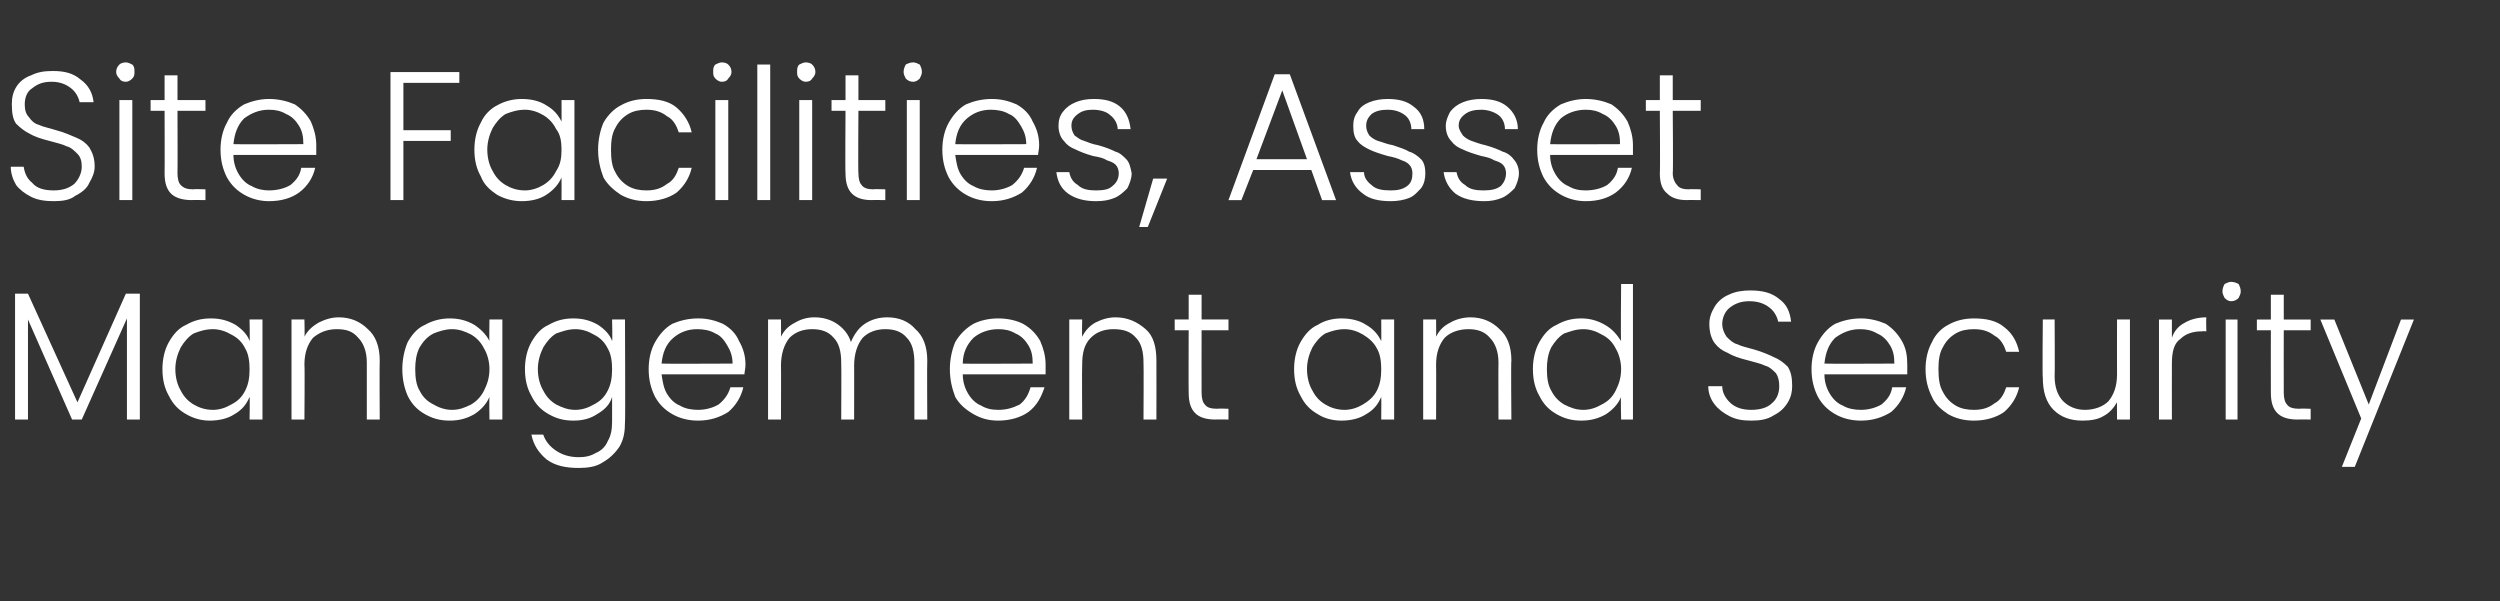 <?xml version="1.0" standalone="no"?><!DOCTYPE svg PUBLIC "-//W3C//DTD SVG 1.1//EN" "http://www.w3.org/Graphics/SVG/1.1/DTD/svg11.dtd"><svg xmlns="http://www.w3.org/2000/svg" version="1.1" width="232.4px" height="55.9px" viewBox="0 -3 232.4 55.9" style="top:-3px"><rect x="0" y="-3" width="232.4" height="55.9" fill="#333333" stroke="none"/><desc>SM_Site F</desc><defs/><g id="Polygon59426"><path d="m13 24.3l0 11.7l-1.2 0l0-9.4l-4.2 9.4l-.9 0l-4.1-9.3l0 9.3l-1.2 0l0-11.7l1.2 0l4.6 10.1l4.5-10.1l1.3 0zm2.1 7c0-.9.2-1.8.6-2.5c.4-.7.9-1.3 1.6-1.6c.7-.4 1.4-.6 2.3-.6c.9 0 1.6.2 2.3.6c.6.4 1.1.9 1.3 1.5c.04.04 0-2 0-2l1.2 0l0 9.3l-1.2 0c0 0 .04-2.07 0-2.1c-.3.7-.7 1.2-1.4 1.6c-.6.4-1.4.6-2.3.6c-.8 0-1.5-.2-2.2-.6c-.7-.4-1.2-.9-1.6-1.7c-.4-.7-.6-1.5-.6-2.5c0 0 0 0 0 0zm8.1 0c0-.7-.1-1.4-.4-1.9c-.3-.6-.7-1-1.3-1.3c-.5-.3-1.1-.5-1.7-.5c-.7 0-1.3.2-1.8.4c-.5.3-.9.8-1.2 1.3c-.3.6-.5 1.3-.5 2c0 .8.2 1.5.5 2c.3.6.7 1 1.2 1.3c.5.3 1.1.5 1.8.5c.6 0 1.2-.2 1.7-.5c.6-.3 1-.7 1.3-1.3c.3-.6.4-1.2.4-2c0 0 0 0 0 0zm8.3-4.8c1.1 0 2 .4 2.7 1.1c.7.6 1.1 1.6 1.1 2.9c-.03.04 0 5.5 0 5.5l-1.2 0c0 0 0-5.32 0-5.3c0-1-.3-1.8-.8-2.3c-.5-.6-1.1-.8-2-.8c-.9 0-1.6.3-2.2.8c-.5.6-.8 1.4-.8 2.5c.04.02 0 5.1 0 5.1l-1.2 0l0-9.3l1.2 0c0 0 .04 1.58 0 1.6c.3-.6.8-1 1.3-1.3c.6-.3 1.2-.5 1.9-.5c0 0 0 0 0 0zm5.9 4.8c0-.9.2-1.8.5-2.5c.4-.7.9-1.3 1.6-1.6c.7-.4 1.5-.6 2.3-.6c.9 0 1.6.2 2.3.6c.6.4 1.1.9 1.4 1.5c-.03.04 0-2 0-2l1.2 0l0 9.3l-1.2 0c0 0-.03-2.07 0-2.1c-.3.7-.8 1.2-1.4 1.6c-.7.4-1.4.6-2.3.6c-.9 0-1.6-.2-2.3-.6c-.7-.4-1.2-.9-1.6-1.7c-.3-.7-.5-1.5-.5-2.5c0 0 0 0 0 0zm8.1 0c0-.7-.2-1.4-.5-1.9c-.3-.6-.7-1-1.2-1.3c-.6-.3-1.1-.5-1.8-.5c-.6 0-1.2.2-1.7.4c-.6.3-1 .8-1.3 1.3c-.3.6-.4 1.3-.4 2c0 .8.1 1.5.4 2c.3.6.7 1 1.3 1.3c.5.3 1.1.5 1.7.5c.7 0 1.2-.2 1.8-.5c.5-.3.9-.7 1.2-1.3c.3-.6.5-1.2.5-2c0 0 0 0 0 0zm7.8-4.7c.9 0 1.6.2 2.3.6c.6.4 1.1.9 1.3 1.5c.05.03 0-2 0-2l1.2 0c0 0 .04 9.52 0 9.5c0 .9-.1 1.6-.5 2.3c-.4.6-.9 1.1-1.6 1.5c-.6.4-1.4.5-2.2.5c-1.2 0-2.2-.2-3-.8c-.7-.6-1.2-1.3-1.4-2.3c0 0 1.1 0 1.1 0c.2.6.6 1.1 1.2 1.5c.6.4 1.3.6 2.1.6c.6 0 1.1-.1 1.6-.4c.5-.2.9-.6 1.1-1.1c.3-.5.4-1.1.4-1.8c0 0 0-2.3 0-2.3c-.2.7-.7 1.2-1.4 1.6c-.6.4-1.3.6-2.2.6c-.9 0-1.6-.2-2.3-.6c-.7-.4-1.2-.9-1.6-1.7c-.4-.7-.6-1.5-.6-2.5c0-.9.2-1.8.6-2.5c.4-.7.9-1.3 1.6-1.6c.7-.4 1.4-.6 2.3-.6c0 0 0 0 0 0zm3.6 4.7c0-.7-.1-1.4-.4-1.9c-.3-.6-.7-1-1.3-1.3c-.5-.3-1.1-.5-1.7-.5c-.7 0-1.2.2-1.8.4c-.5.3-.9.8-1.2 1.3c-.3.6-.5 1.3-.5 2c0 .8.2 1.5.5 2c.3.6.7 1 1.2 1.3c.6.3 1.1.5 1.8.5c.6 0 1.2-.2 1.7-.5c.6-.3 1-.7 1.3-1.3c.3-.6.4-1.2.4-2c0 0 0 0 0 0zm12.4-.4c0 .4-.1.7-.1.9c0 0-7.7 0-7.7 0c.1.7.2 1.3.5 1.8c.3.5.7.9 1.2 1.1c.5.3 1.1.4 1.7.4c.7 0 1.4-.2 1.9-.5c.5-.4.9-.9 1.1-1.6c0 0 1.2 0 1.2 0c-.2.9-.7 1.7-1.4 2.3c-.8.5-1.7.8-2.8.8c-.9 0-1.7-.2-2.4-.6c-.7-.4-1.2-.9-1.6-1.6c-.4-.8-.6-1.6-.6-2.6c0-.9.2-1.8.6-2.5c.4-.7.9-1.3 1.6-1.7c.7-.3 1.5-.5 2.4-.5c.9 0 1.6.2 2.3.5c.7.4 1.2.9 1.5 1.6c.4.7.6 1.4.6 2.2c0 0 0 0 0 0zm-1.2-.1c0-.7-.2-1.2-.5-1.7c-.3-.5-.6-.9-1.1-1.1c-.5-.3-1.1-.4-1.7-.4c-.9 0-1.6.3-2.2.8c-.7.6-1 1.4-1.1 2.4c.02.03 6.6 0 6.6 0c0 0-.05.03 0 0zm14.4-4.3c1.1 0 2 .4 2.6 1.1c.7.6 1.1 1.6 1.1 2.9c-.03.04 0 5.5 0 5.5l-1.2 0c0 0 0-5.32 0-5.3c0-1-.2-1.8-.7-2.3c-.5-.6-1.2-.8-2-.8c-.9 0-1.6.3-2.1.8c-.5.6-.8 1.5-.8 2.6c.01-.05 0 5 0 5l-1.2 0c0 0 .03-5.32 0-5.3c0-1-.2-1.8-.7-2.3c-.5-.6-1.2-.8-2-.8c-.9 0-1.6.3-2.1.8c-.5.6-.8 1.5-.8 2.6c.02-.05 0 5 0 5l-1.2 0l0-9.3l1.2 0c0 0 .02 1.6 0 1.6c.3-.6.7-1 1.3-1.3c.5-.3 1.1-.5 1.8-.5c.8 0 1.5.2 2.1.6c.6.4 1.1 1 1.3 1.7c.3-.7.7-1.3 1.3-1.7c.6-.4 1.3-.6 2.1-.6c0 0 0 0 0 0zm14.7 4.4c0 .4 0 .7 0 .9c0 0-7.7 0-7.7 0c0 .7.2 1.3.5 1.8c.3.5.7.9 1.2 1.1c.5.3 1 .4 1.6.4c.8 0 1.4-.2 2-.5c.5-.4.8-.9 1-1.6c0 0 1.3 0 1.3 0c-.3.9-.7 1.7-1.5 2.3c-.7.5-1.7.8-2.8.8c-.9 0-1.6-.2-2.3-.6c-.7-.4-1.3-.9-1.7-1.6c-.3-.8-.5-1.6-.5-2.6c0-.9.2-1.8.5-2.5c.4-.7 1-1.3 1.7-1.7c.6-.3 1.4-.5 2.3-.5c.9 0 1.7.2 2.3.5c.7.4 1.2.9 1.6 1.6c.3.7.5 1.4.5 2.2c0 0 0 0 0 0zm-1.2-.1c0-.7-.1-1.2-.4-1.7c-.3-.5-.7-.9-1.2-1.1c-.5-.3-1-.4-1.6-.4c-.9 0-1.7.3-2.3.8c-.6.6-1 1.4-1 2.4c-.03.03 6.5 0 6.5 0c0 0 0 .03 0 0zm7.7-4.3c1.1 0 2 .4 2.8 1.1c.7.6 1 1.6 1 2.9c.01.04 0 5.5 0 5.5l-1.2 0c0 0 .03-5.32 0-5.3c0-1-.2-1.8-.7-2.3c-.5-.6-1.2-.8-2.1-.8c-.9 0-1.6.3-2.1.8c-.6.6-.8 1.4-.8 2.5c-.03.02 0 5.1 0 5.1l-1.2 0l0-9.3l1.2 0c0 0-.03 1.58 0 1.6c.3-.6.7-1 1.2-1.3c.6-.3 1.2-.5 1.9-.5c0 0 0 0 0 0zm8 1.2c0 0-.01 5.77 0 5.8c0 .5.1.9.3 1.1c.2.3.6.4 1.2.4c-.05-.04 1 0 1 0l0 1c0 0-1.24-.02-1.2 0c-.9 0-1.5-.2-1.9-.6c-.4-.4-.6-1-.6-1.9c-.02-.03 0-5.8 0-5.8l-1.3 0l0-1l1.3 0l0-2.3l1.2 0l0 2.3l2.5 0l0 1l-2.5 0zm8.6 3.6c0-.9.2-1.8.6-2.5c.4-.7.9-1.3 1.6-1.6c.6-.4 1.4-.6 2.2-.6c.9 0 1.7.2 2.3.6c.7.4 1.1.9 1.4 1.5c.02.04 0-2 0-2l1.2 0l0 9.3l-1.2 0c0 0 .02-2.07 0-2.1c-.3.7-.7 1.2-1.4 1.6c-.6.4-1.4.6-2.3.6c-.8 0-1.6-.2-2.2-.6c-.7-.4-1.2-.9-1.6-1.7c-.4-.7-.6-1.5-.6-2.5c0 0 0 0 0 0zm8.1 0c0-.7-.1-1.4-.4-1.9c-.3-.6-.8-1-1.3-1.3c-.5-.3-1.1-.5-1.7-.5c-.7 0-1.3.2-1.8.4c-.5.3-.9.8-1.2 1.3c-.3.6-.5 1.3-.5 2c0 .8.2 1.5.5 2c.3.6.7 1 1.2 1.3c.5.3 1.1.5 1.8.5c.6 0 1.2-.2 1.7-.5c.5-.3 1-.7 1.3-1.3c.3-.6.4-1.2.4-2c0 0 0 0 0 0zm8.3-4.8c1.1 0 2 .4 2.7 1.1c.7.6 1.1 1.6 1.1 2.9c-.05.04 0 5.5 0 5.5l-1.2 0c0 0-.02-5.32 0-5.3c0-1-.3-1.8-.8-2.3c-.5-.6-1.2-.8-2-.8c-.9 0-1.7.3-2.2.8c-.5.6-.8 1.4-.8 2.5c.02.02 0 5.1 0 5.1l-1.2 0l0-9.3l1.2 0c0 0 .02 1.58 0 1.6c.3-.6.7-1 1.3-1.3c.5-.3 1.2-.5 1.9-.5c0 0 0 0 0 0zm5.8 4.8c0-.9.2-1.8.6-2.5c.4-.7.9-1.3 1.6-1.6c.7-.4 1.4-.6 2.3-.6c.8 0 1.5.2 2.2.6c.7.4 1.1.9 1.5 1.5c-.05.01 0-5.3 0-5.3l1.1 0l0 12.6l-1.1 0c0 0-.05-2.09 0-2.1c-.3.7-.8 1.2-1.4 1.6c-.7.4-1.4.6-2.3.6c-.9 0-1.6-.2-2.3-.6c-.7-.4-1.2-.9-1.6-1.7c-.4-.7-.6-1.5-.6-2.5c0 0 0 0 0 0zm8.2 0c0-.7-.2-1.4-.5-1.9c-.3-.6-.7-1-1.3-1.3c-.5-.3-1.1-.5-1.7-.5c-.7 0-1.2.2-1.8.4c-.5.3-.9.8-1.2 1.3c-.3.6-.4 1.3-.4 2c0 .8.1 1.5.4 2c.3.6.7 1 1.2 1.3c.6.3 1.1.5 1.8.5c.6 0 1.2-.2 1.7-.5c.6-.3 1-.7 1.3-1.3c.3-.6.5-1.2.5-2c0 0 0 0 0 0zm12.1 4.8c-.8 0-1.4-.1-2-.4c-.6-.3-1.1-.7-1.4-1.1c-.4-.5-.6-1.1-.6-1.7c0 0 1.3 0 1.3 0c0 .6.3 1.1.7 1.5c.5.5 1.2.7 2 .7c.8 0 1.5-.2 1.9-.6c.5-.4.7-1 .7-1.6c0-.5-.1-.9-.3-1.2c-.3-.3-.6-.6-1-.7c-.4-.2-.9-.3-1.6-.5c-.8-.2-1.4-.4-1.9-.7c-.5-.2-.9-.5-1.2-.9c-.3-.4-.5-1-.5-1.8c0-.6.2-1.1.5-1.6c.3-.5.8-.9 1.3-1.1c.6-.3 1.3-.4 2-.4c1.1 0 2 .2 2.7.8c.7.5 1 1.2 1.1 2.1c0 0-1.2 0-1.2 0c-.1-.5-.4-1-.8-1.3c-.5-.4-1.1-.6-1.9-.6c-.7 0-1.3.2-1.8.6c-.4.3-.7.9-.7 1.5c0 .5.2.9.4 1.2c.3.3.6.6 1 .7c.4.2.9.3 1.6.5c.7.2 1.4.5 1.8.7c.5.2.9.5 1.3.9c.3.5.4 1 .4 1.8c0 .5-.1 1-.4 1.5c-.3.5-.7.9-1.3 1.2c-.6.4-1.3.5-2.1.5c0 0 0 0 0 0zm14.5-5.2c0 .4 0 .7 0 .9c0 0-7.7 0-7.7 0c0 .7.2 1.3.5 1.8c.3.5.7.9 1.2 1.1c.5.3 1.1.4 1.7.4c.7 0 1.4-.2 1.9-.5c.5-.4.9-.9 1-1.6c0 0 1.3 0 1.3 0c-.2.9-.7 1.7-1.4 2.3c-.8.5-1.7.8-2.8.8c-.9 0-1.7-.2-2.4-.6c-.7-.4-1.2-.9-1.6-1.6c-.4-.8-.6-1.6-.6-2.6c0-.9.2-1.8.6-2.5c.4-.7.9-1.3 1.6-1.7c.7-.3 1.5-.5 2.4-.5c.8 0 1.6.2 2.3.5c.6.4 1.1.9 1.5 1.6c.4.7.5 1.4.5 2.2c0 0 0 0 0 0zm-1.2-.1c0-.7-.1-1.2-.4-1.7c-.3-.5-.7-.9-1.2-1.1c-.5-.3-1-.4-1.6-.4c-.9 0-1.6.3-2.3.8c-.6.6-.9 1.4-1 2.4c.01.03 6.5 0 6.5 0c0 0 .03.03 0 0zm2.9.5c0-.9.2-1.8.6-2.5c.3-.7.9-1.3 1.5-1.6c.7-.4 1.5-.6 2.4-.6c1.1 0 2.1.2 2.8.8c.8.6 1.2 1.4 1.4 2.3c0 0-1.2 0-1.2 0c-.2-.6-.5-1.2-1.1-1.5c-.5-.4-1.1-.6-1.9-.6c-.6 0-1.2.1-1.7.4c-.5.3-.9.7-1.2 1.3c-.3.5-.4 1.2-.4 2c0 .9.1 1.6.4 2.1c.3.6.7 1 1.2 1.3c.5.3 1.1.4 1.7.4c.8 0 1.4-.2 1.9-.6c.6-.3.9-.9 1.1-1.5c0 0 1.2 0 1.2 0c-.2.9-.7 1.7-1.4 2.3c-.7.5-1.7.8-2.8.8c-.9 0-1.7-.2-2.4-.6c-.6-.4-1.2-.9-1.5-1.6c-.4-.8-.6-1.6-.6-2.6c0 0 0 0 0 0zm19-4.6l0 9.3l-1.2 0c0 0-.01-1.65 0-1.6c-.3.5-.7 1-1.3 1.3c-.5.3-1.2.4-1.9.4c-1.1 0-2-.3-2.7-1c-.7-.7-1-1.7-1-3c-.05.03 0-5.4 0-5.4l1.1 0c0 0 .03 5.29 0 5.3c0 1 .3 1.8.8 2.3c.5.5 1.2.8 2 .8c.9 0 1.7-.3 2.2-.8c.5-.6.8-1.4.8-2.5c-.01-.05 0-5.1 0-5.1l1.2 0zm3.9 1.7c.2-.6.6-1.1 1.2-1.4c.5-.3 1.2-.5 2-.5c-.03.03 0 1.3 0 1.3c0 0-.35-.03-.4 0c-.8 0-1.5.2-2 .7c-.6.4-.8 1.2-.8 2.3c-.01 0 0 5.2 0 5.2l-1.2 0l0-9.3l1.2 0l0 1.7c0 0-.01-.05 0 0zm5.5-3.4c-.2 0-.4-.1-.6-.3c-.1-.2-.2-.4-.2-.6c0-.3.1-.5.2-.7c.2-.1.4-.2.6-.2c.3 0 .5.1.7.2c.1.2.2.4.2.7c0 .2-.1.4-.2.6c-.2.2-.4.3-.7.3c0 0 0 0 0 0zm.6 1.7l0 9.3l-1.1 0l0-9.3l1.1 0zm4.3 1c0 0-.01 5.77 0 5.8c0 .5.1.9.3 1.1c.2.3.6.4 1.2.4c-.05-.04 1 0 1 0l0 1c0 0-1.23-.02-1.2 0c-.9 0-1.5-.2-1.9-.6c-.4-.4-.6-1-.6-1.9c-.01-.03 0-5.8 0-5.8l-1.3 0l0-1l1.3 0l0-2.3l1.2 0l0 2.3l2.5 0l0 1l-2.5 0zm12.1-1l-5.5 13.7l-1.2 0l1.8-4.5l-3.8-9.2l1.3 0l3.2 7.9l3-7.9l1.2 0z" stroke="none" fill="#fff"/></g><g id="Polygon59425"><path d="m5 15.7c-.8 0-1.5-.1-2.1-.4c-.6-.3-1.1-.7-1.4-1.1c-.3-.5-.5-1.1-.5-1.7c0 0 1.2 0 1.2 0c.1.6.3 1.1.8 1.5c.4.5 1.1.7 2 .7c.8 0 1.4-.2 1.9-.6c.4-.4.7-1 .7-1.6c0-.5-.1-.9-.4-1.2c-.3-.3-.6-.6-1-.7c-.4-.2-.9-.3-1.6-.5c-.8-.2-1.4-.4-1.9-.7c-.4-.2-.8-.5-1.2-.9c-.3-.4-.4-1-.4-1.8c0-.6.1-1.1.4-1.6c.3-.5.8-.9 1.4-1.1c.6-.3 1.2-.4 2-.4c1.1 0 1.9.2 2.6.8c.7.5 1.1 1.2 1.2 2.1c0 0-1.3 0-1.3 0c-.1-.5-.4-1-.8-1.3c-.5-.4-1.1-.6-1.8-.6c-.8 0-1.3.2-1.8.6c-.5.3-.7.9-.7 1.5c0 .5.1.9.4 1.2c.2.3.5.6.9.7c.4.2 1 .3 1.6.5c.8.2 1.4.5 1.9.7c.5.2.9.5 1.2.9c.3.5.5 1 .5 1.8c0 .5-.2 1-.5 1.5c-.2.5-.7.9-1.3 1.2c-.5.4-1.2.5-2 .5c0 0 0 0 0 0zm6.7-11.1c-.3 0-.5-.1-.6-.3c-.2-.2-.3-.4-.3-.6c0-.3.1-.5.3-.7c.1-.1.3-.2.6-.2c.2 0 .4.1.6.2c.2.2.2.4.2.7c0 .2 0 .4-.2.6c-.2.2-.4.3-.6.3c0 0 0 0 0 0zm.6 1.7l0 9.3l-1.2 0l0-9.3l1.2 0zm4.2 1c0 0 .02 5.77 0 5.8c0 .5.1.9.3 1.1c.3.3.6.4 1.2.4c-.01-.04 1.1 0 1.1 0l0 1c0 0-1.3-.02-1.3 0c-.8 0-1.5-.2-1.9-.6c-.4-.4-.6-1-.6-1.9c.02-.03 0-5.8 0-5.8l-1.3 0l0-1l1.3 0l0-2.3l1.2 0l0 2.3l2.6 0l0 1l-2.6 0zm12.9 3.2c0 .4 0 .7 0 .9c0 0-7.7 0-7.7 0c0 .7.2 1.3.5 1.8c.3.5.7.9 1.2 1.1c.5.3 1.1.4 1.6.4c.8 0 1.5-.2 2-.5c.5-.4.9-.9 1-1.6c0 0 1.3 0 1.3 0c-.2.9-.7 1.7-1.5 2.3c-.7.5-1.6.8-2.8.8c-.8 0-1.6-.2-2.3-.6c-.7-.4-1.2-.9-1.6-1.6c-.4-.8-.6-1.6-.6-2.6c0-.9.2-1.8.6-2.5c.3-.7.9-1.3 1.6-1.7c.7-.3 1.5-.5 2.3-.5c.9 0 1.7.2 2.4.5c.6.4 1.1.9 1.5 1.6c.3.7.5 1.4.5 2.2c0 0 0 0 0 0zm-1.2-.1c0-.7-.1-1.2-.4-1.7c-.3-.5-.7-.9-1.2-1.1c-.5-.3-1-.4-1.6-.4c-.9 0-1.6.3-2.3.8c-.6.6-.9 1.4-1 2.4c-.01.03 6.5 0 6.5 0c0 0 .02.03 0 0zm14.5-6.7l0 1l-5.2 0l0 4.4l4.4 0l0 1l-4.4 0l0 5.5l-1.2 0l0-11.9l6.4 0zm1.4 7.2c0-.9.2-1.8.6-2.5c.3-.7.9-1.3 1.5-1.6c.7-.4 1.5-.6 2.3-.6c.9 0 1.7.2 2.3.6c.7.4 1.1.9 1.4 1.5c.01.04 0-2 0-2l1.2 0l0 9.3l-1.2 0c0 0 .01-2.07 0-2.1c-.3.7-.8 1.2-1.4 1.6c-.6.4-1.4.6-2.3.6c-.8 0-1.6-.2-2.3-.6c-.6-.4-1.2-.9-1.5-1.7c-.4-.7-.6-1.5-.6-2.5c0 0 0 0 0 0zm8.1 0c0-.7-.1-1.4-.5-1.9c-.3-.6-.7-1-1.2-1.3c-.5-.3-1.1-.5-1.7-.5c-.7 0-1.3.2-1.8.4c-.5.3-.9.8-1.2 1.3c-.3.6-.5 1.3-.5 2c0 .8.2 1.5.5 2c.3.6.7 1 1.2 1.3c.5.3 1.1.5 1.8.5c.6 0 1.2-.2 1.7-.5c.5-.3.9-.7 1.2-1.3c.4-.6.5-1.2.5-2c0 0 0 0 0 0zm3.4 0c0-.9.2-1.8.5-2.5c.4-.7 1-1.3 1.6-1.6c.7-.4 1.5-.6 2.4-.6c1.1 0 2.1.2 2.8.8c.7.6 1.2 1.4 1.4 2.3c0 0-1.2 0-1.2 0c-.2-.6-.5-1.2-1.1-1.5c-.5-.4-1.1-.6-1.9-.6c-.6 0-1.2.1-1.7.4c-.5.3-.9.7-1.2 1.3c-.3.5-.4 1.2-.4 2c0 .9.1 1.6.4 2.1c.3.6.7 1 1.2 1.3c.5.3 1.1.4 1.7.4c.8 0 1.4-.2 1.9-.6c.6-.3.9-.9 1.1-1.5c0 0 1.2 0 1.2 0c-.2.9-.7 1.7-1.4 2.3c-.7.5-1.7.8-2.8.8c-.9 0-1.7-.2-2.4-.6c-.6-.4-1.2-.9-1.6-1.6c-.3-.8-.5-1.6-.5-2.6c0 0 0 0 0 0zm11.5-6.3c-.2 0-.4-.1-.6-.3c-.2-.2-.2-.4-.2-.6c0-.3 0-.5.2-.7c.2-.1.4-.2.6-.2c.3 0 .5.1.6.2c.2.2.3.4.3.7c0 .2-.1.4-.3.6c-.1.2-.3.3-.6.3c0 0 0 0 0 0zm.6 1.7l0 9.3l-1.2 0l0-9.3l1.2 0zm3.9-3.3l0 12.6l-1.2 0l0-12.6l1.2 0zm3.3 1.6c-.2 0-.4-.1-.6-.3c-.2-.2-.2-.4-.2-.6c0-.3 0-.5.2-.7c.2-.1.4-.2.6-.2c.3 0 .5.1.6.2c.2.2.3.4.3.7c0 .2-.1.4-.3.6c-.1.2-.3.3-.6.3c0 0 0 0 0 0zm.6 1.7l0 9.3l-1.2 0l0-9.3l1.2 0zm4.3 1c0 0-.04 5.77 0 5.8c0 .5.1.9.3 1.1c.2.3.6.4 1.1.4c.02-.04 1.1 0 1.1 0l0 1c0 0-1.26-.02-1.3 0c-.8 0-1.4-.2-1.8-.6c-.4-.4-.6-1-.6-1.9c-.04-.03 0-5.8 0-5.8l-1.3 0l0-1l1.3 0l0-2.3l1.2 0l0 2.3l2.5 0l0 1l-2.5 0zm5.1-2.7c-.3 0-.5-.1-.7-.3c-.1-.2-.2-.4-.2-.6c0-.3.1-.5.2-.7c.2-.1.4-.2.7-.2c.2 0 .4.1.6.2c.1.2.2.4.2.7c0 .2-.1.4-.2.6c-.2.2-.4.3-.6.3c0 0 0 0 0 0zm.6 1.7l0 9.3l-1.2 0l0-9.3l1.2 0zm11.1 4.2c0 .4-.1.7-.1.9c0 0-7.7 0-7.7 0c.1.7.2 1.3.5 1.8c.3.5.7.9 1.2 1.1c.5.3 1.1.4 1.7.4c.7 0 1.4-.2 1.9-.5c.5-.4.9-.9 1.1-1.6c0 0 1.2 0 1.2 0c-.2.9-.7 1.7-1.4 2.3c-.8.5-1.7.8-2.8.8c-.9 0-1.7-.2-2.4-.6c-.7-.4-1.2-.9-1.6-1.6c-.4-.8-.6-1.6-.6-2.6c0-.9.2-1.8.6-2.5c.4-.7.9-1.3 1.6-1.7c.7-.3 1.5-.5 2.4-.5c.9 0 1.6.2 2.3.5c.7.4 1.2.9 1.5 1.6c.4.7.6 1.4.6 2.2c0 0 0 0 0 0zm-1.2-.1c0-.7-.2-1.2-.5-1.7c-.3-.5-.6-.9-1.1-1.1c-.5-.3-1.1-.4-1.7-.4c-.9 0-1.6.3-2.2.8c-.7.6-1 1.4-1.1 2.4c.02.03 6.6 0 6.6 0c0 0-.05.03 0 0zm6.5 5.3c-1 0-1.9-.2-2.6-.7c-.7-.5-1-1.2-1.1-2c0 0 1.2 0 1.2 0c.1.5.3.9.8 1.2c.4.4 1 .5 1.7.5c.7 0 1.2-.1 1.5-.4c.4-.3.6-.7.6-1.2c0-.3-.1-.6-.3-.8c-.2-.2-.5-.3-.8-.4c-.3-.2-.7-.3-1.3-.4c-.7-.2-1.2-.4-1.6-.6c-.5-.2-.8-.4-1.1-.8c-.3-.3-.5-.8-.5-1.4c0-.5.1-.9.4-1.3c.3-.4.7-.7 1.2-.9c.5-.2 1-.3 1.7-.3c1 0 1.8.2 2.4.7c.6.5.9 1.2 1 2.1c0 0-1.2 0-1.2 0c0-.5-.3-1-.7-1.3c-.3-.3-.9-.5-1.6-.5c-.6 0-1 .1-1.4.4c-.4.3-.6.6-.6 1.1c0 .3.1.6.3.9c.3.2.5.4.9.5c.3.1.7.3 1.3.4c.7.2 1.2.4 1.6.6c.4.1.7.4 1 .7c.3.3.4.8.5 1.3c0 .5-.2 1-.4 1.4c-.3.3-.7.7-1.2.9c-.5.2-1 .3-1.7.3c0 0 0 0 0 0zm6.6-2.1l-1.8 4.5l-.8 0l1.3-4.5l1.3 0zm13.4-.8l-5.4 0l-1.1 2.8l-1.2 0l4.3-11.7l1.4 0l4.3 11.7l-1.3 0l-1-2.8zm-.4-1l-2.3-6.4l-2.4 6.4l4.7 0zm7.8 3.9c-1.1 0-2-.2-2.6-.7c-.7-.5-1.1-1.2-1.2-2c0 0 1.3 0 1.3 0c0 .5.3.9.7 1.2c.4.4 1 .5 1.8.5c.6 0 1.1-.1 1.5-.4c.4-.3.5-.7.5-1.2c0-.3-.1-.6-.3-.8c-.2-.2-.4-.3-.7-.4c-.4-.2-.8-.3-1.3-.4c-.7-.2-1.3-.4-1.7-.6c-.4-.2-.8-.4-1.1-.8c-.3-.3-.4-.8-.4-1.4c0-.5.1-.9.4-1.3c.2-.4.6-.7 1.1-.9c.5-.2 1.1-.3 1.7-.3c1 0 1.8.2 2.4.7c.7.5 1 1.2 1 2.1c0 0-1.2 0-1.2 0c0-.5-.2-1-.6-1.3c-.4-.3-.9-.5-1.6-.5c-.6 0-1.1.1-1.5.4c-.3.3-.5.6-.5 1.1c0 .3.1.6.3.9c.2.2.5.4.8.5c.4.1.8.3 1.4.4c.6.2 1.2.4 1.5.6c.4.1.8.4 1.1.7c.3.3.4.8.4 1.3c0 .5-.1 1-.4 1.4c-.3.3-.6.7-1.1.9c-.5.2-1.1.3-1.7.3c0 0 0 0 0 0zm8.7 0c-1.1 0-2-.2-2.7-.7c-.6-.5-1-1.2-1.1-2c0 0 1.2 0 1.2 0c.1.5.3.9.8 1.2c.4.4 1 .5 1.7.5c.7 0 1.2-.1 1.6-.4c.3-.3.5-.7.5-1.2c0-.3-.1-.6-.3-.8c-.2-.2-.5-.3-.8-.4c-.3-.2-.7-.3-1.2-.4c-.7-.2-1.3-.4-1.7-.6c-.5-.2-.8-.4-1.1-.8c-.3-.3-.5-.8-.5-1.4c0-.5.2-.9.4-1.3c.3-.4.7-.7 1.2-.9c.5-.2 1.1-.3 1.7-.3c1 0 1.8.2 2.4.7c.6.5 1 1.2 1 2.1c0 0-1.2 0-1.2 0c0-.5-.2-1-.6-1.3c-.4-.3-1-.5-1.6-.5c-.6 0-1.1.1-1.5.4c-.4.3-.6.6-.6 1.1c0 .3.2.6.4.9c.2.2.5.4.8.5c.3.1.8.3 1.3.4c.7.2 1.2.4 1.6.6c.4.1.8.4 1 .7c.3.3.5.8.5 1.3c0 .5-.2 1-.4 1.4c-.3.3-.7.7-1.2.9c-.5.2-1 .3-1.6.3c0 0 0 0 0 0zm13.8-5.2c0 .4 0 .7 0 .9c0 0-7.7 0-7.7 0c0 .7.2 1.3.5 1.8c.3.5.7.9 1.2 1.1c.5.3 1 .4 1.6.4c.8 0 1.5-.2 2-.5c.5-.4.9-.9 1-1.6c0 0 1.3 0 1.3 0c-.2.9-.7 1.7-1.5 2.3c-.7.5-1.6.8-2.8.8c-.8 0-1.6-.2-2.3-.6c-.7-.4-1.2-.9-1.6-1.6c-.4-.8-.6-1.6-.6-2.6c0-.9.2-1.8.6-2.5c.3-.7.9-1.3 1.6-1.7c.7-.3 1.5-.5 2.3-.5c.9 0 1.7.2 2.4.5c.6.4 1.1.9 1.5 1.6c.3.7.5 1.4.5 2.2c0 0 0 0 0 0zm-1.2-.1c0-.7-.1-1.2-.4-1.7c-.3-.5-.7-.9-1.2-1.1c-.5-.3-1-.4-1.6-.4c-.9 0-1.7.3-2.3.8c-.6.6-.9 1.4-1 2.4c-.01.03 6.5 0 6.5 0c0 0 .02.03 0 0zm4.9-3.1c0 0 .05 5.77 0 5.8c0 .5.2.9.4 1.1c.2.3.6.4 1.1.4c.01-.04 1.1 0 1.1 0l0 1c0 0-1.28-.02-1.3 0c-.8 0-1.4-.2-1.8-.6c-.5-.4-.7-1-.7-1.9c.04-.03 0-5.8 0-5.8l-1.3 0l0-1l1.3 0l0-2.3l1.2 0l0 2.3l2.6 0l0 1l-2.6 0z" stroke="none" fill="#fff"/></g></svg>